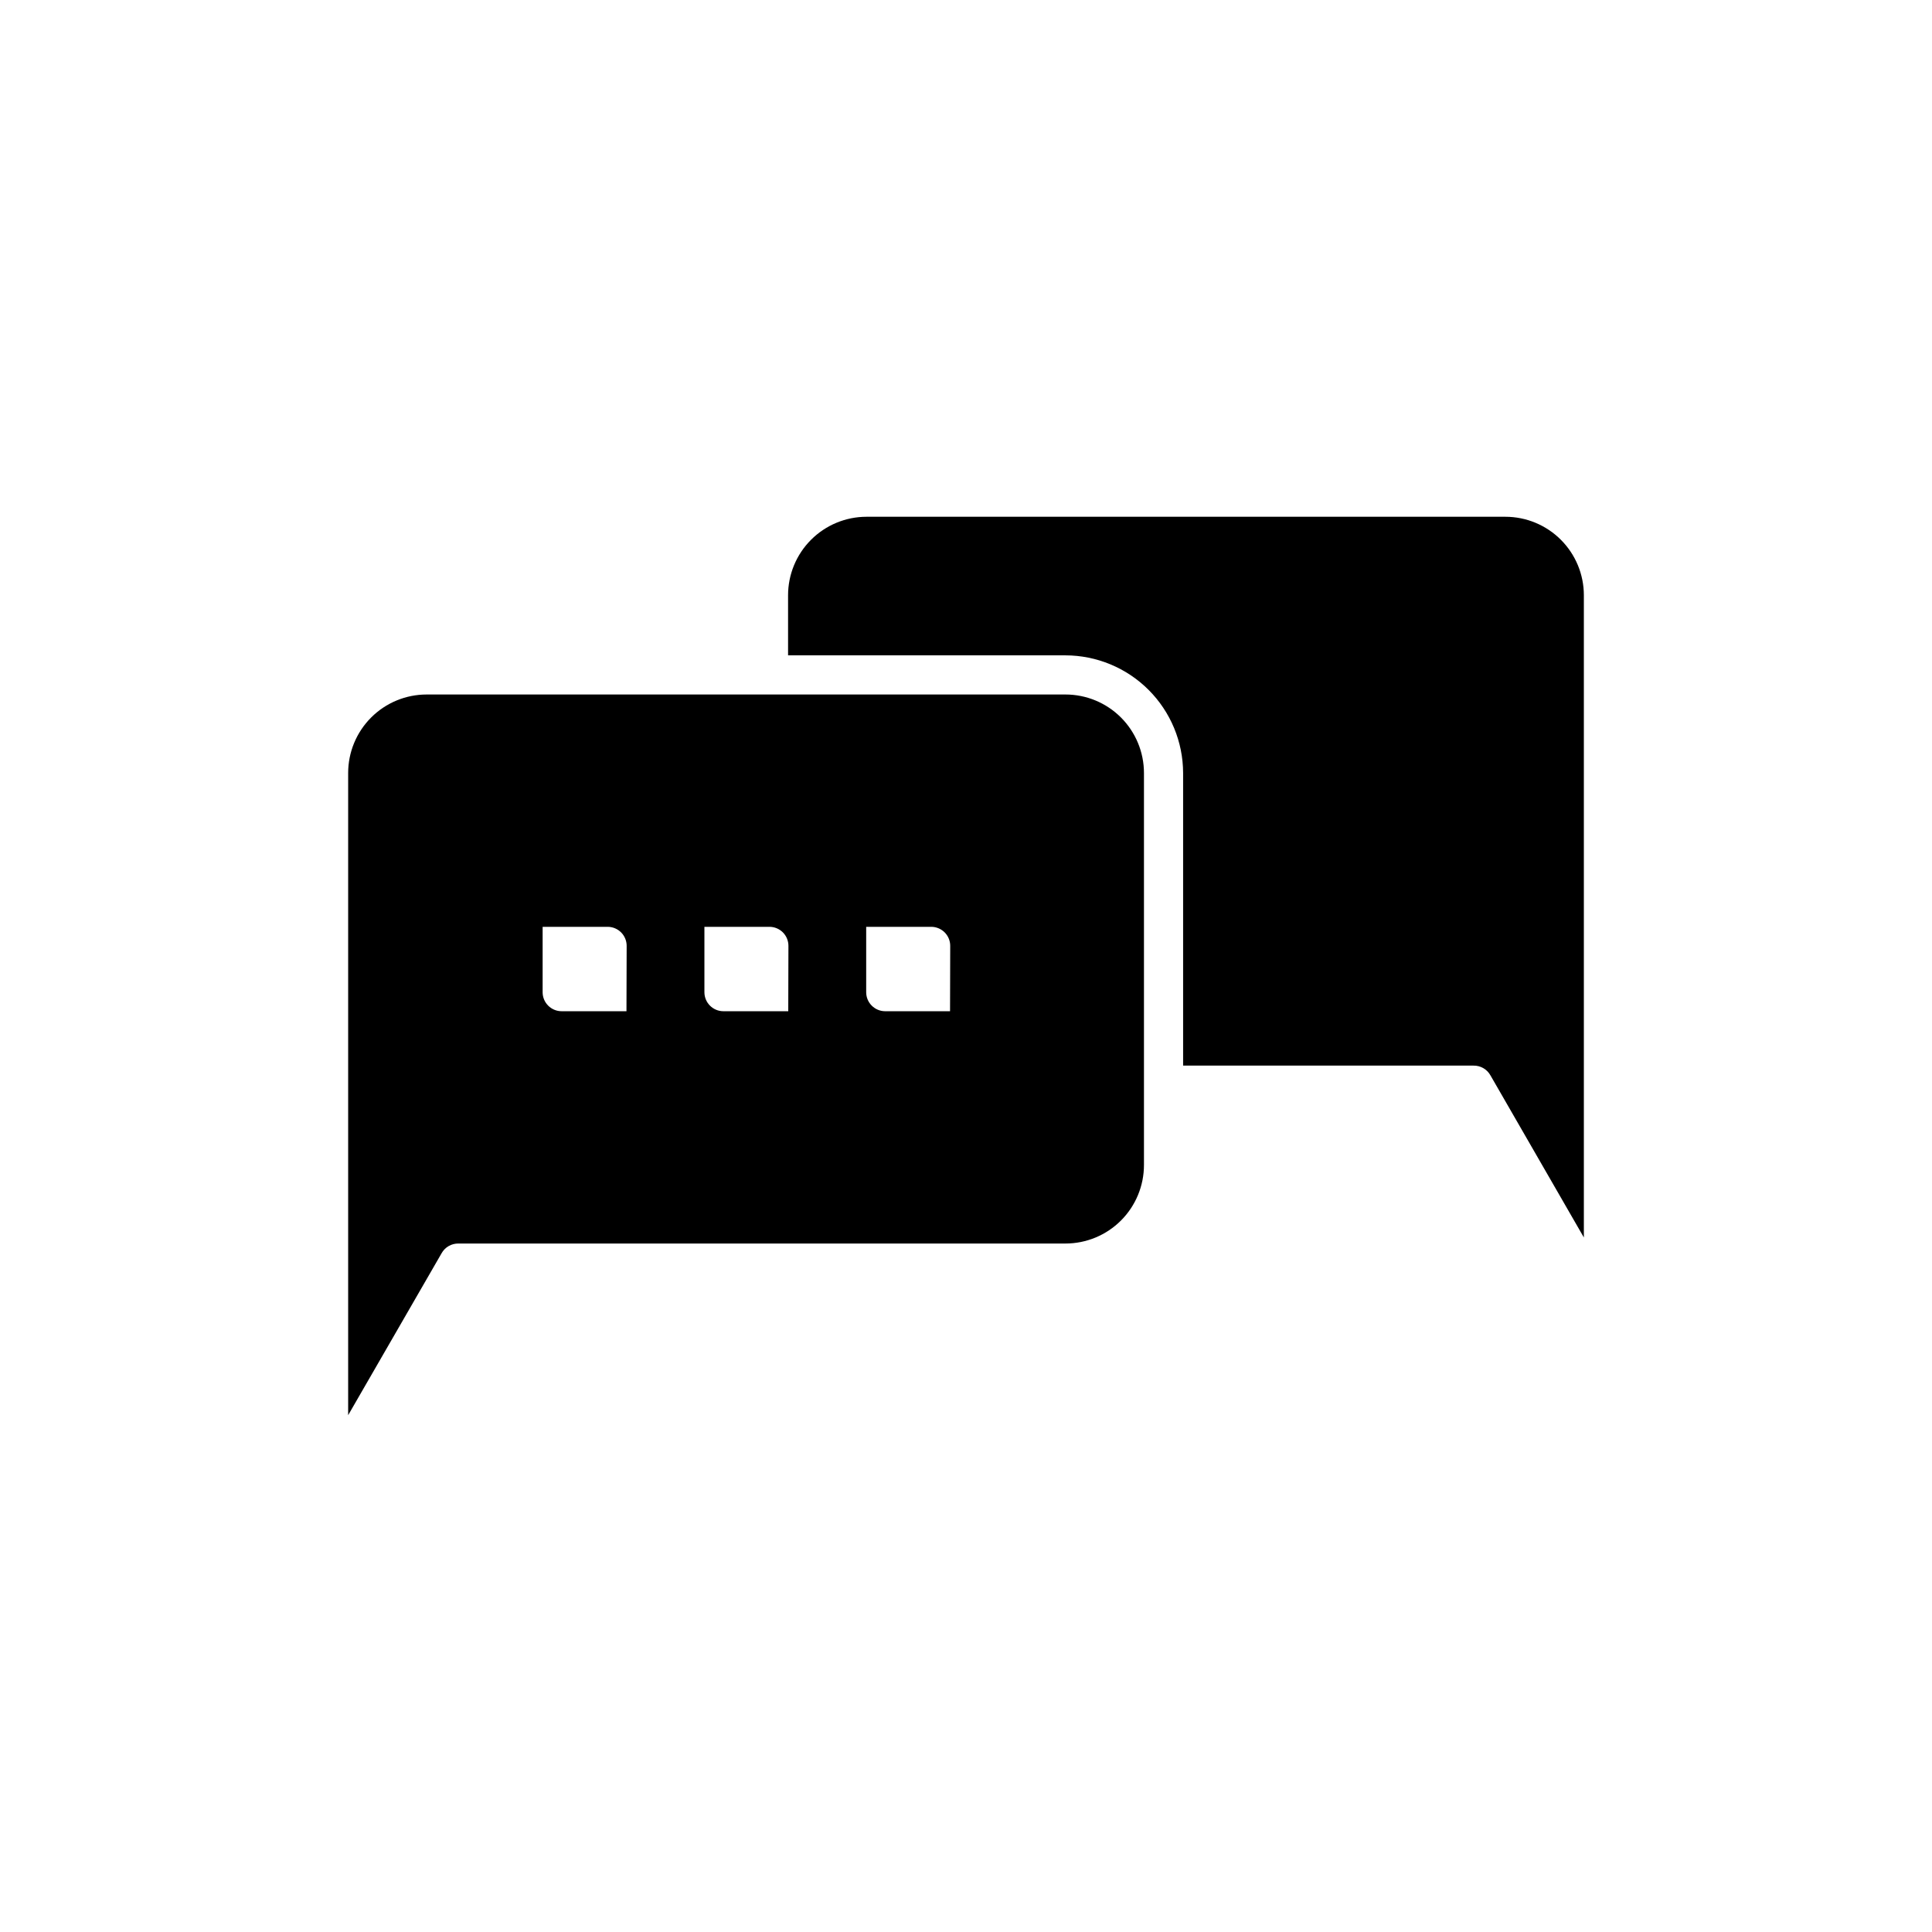 <?xml version="1.0" encoding="UTF-8"?>
<!-- The Best Svg Icon site in the world: iconSvg.co, Visit us! https://iconsvg.co -->
<svg fill="#000000" width="800px" height="800px" version="1.1" viewBox="144 144 512 512" xmlns="http://www.w3.org/2000/svg">
 <g>
  <path d="m426.35 328.05h-169.28c-5.516 0-10.809 2.191-14.711 6.094-3.902 3.902-6.094 9.195-6.094 14.715v170.18l24.738-42.875-0.004 0.004c0.906-1.652 2.652-2.664 4.535-2.621h160.82c5.527 0 10.828-2.199 14.73-6.113 3.902-3.91 6.09-9.219 6.078-14.746v-103.83c0-5.519-2.195-10.812-6.094-14.715-3.902-3.902-9.195-6.094-14.715-6.094zm-116.33 83.934h-17.18c-2.785 0-5.039-2.254-5.039-5.039v-17.328h17.23c1.336 0 2.617 0.531 3.562 1.473 0.945 0.945 1.477 2.227 1.477 3.562zm42.875 0h-17.184c-2.781 0-5.035-2.254-5.035-5.039v-17.328h17.23c1.336 0 2.617 0.531 3.562 1.473 0.941 0.945 1.473 2.227 1.473 3.562zm42.875 0h-17.184c-2.781 0-5.039-2.254-5.039-5.039v-17.328h17.23c1.336 0 2.617 0.531 3.562 1.473 0.945 0.945 1.477 2.227 1.477 3.562z"/>
  <path d="m563.74 301.75v170.19l-24.738-42.926v0.004c-0.902-1.652-2.652-2.664-4.535-2.621h-76.93v-77.535c-0.016-8.27-3.305-16.191-9.152-22.039-5.844-5.844-13.77-9.137-22.035-9.148h-73.504v-15.922c0-5.516 2.191-10.809 6.094-14.711 3.902-3.902 9.191-6.094 14.711-6.094h169.28c5.519 0 10.809 2.191 14.711 6.094 3.902 3.902 6.098 9.195 6.098 14.711z"/>
 </g>
</svg>